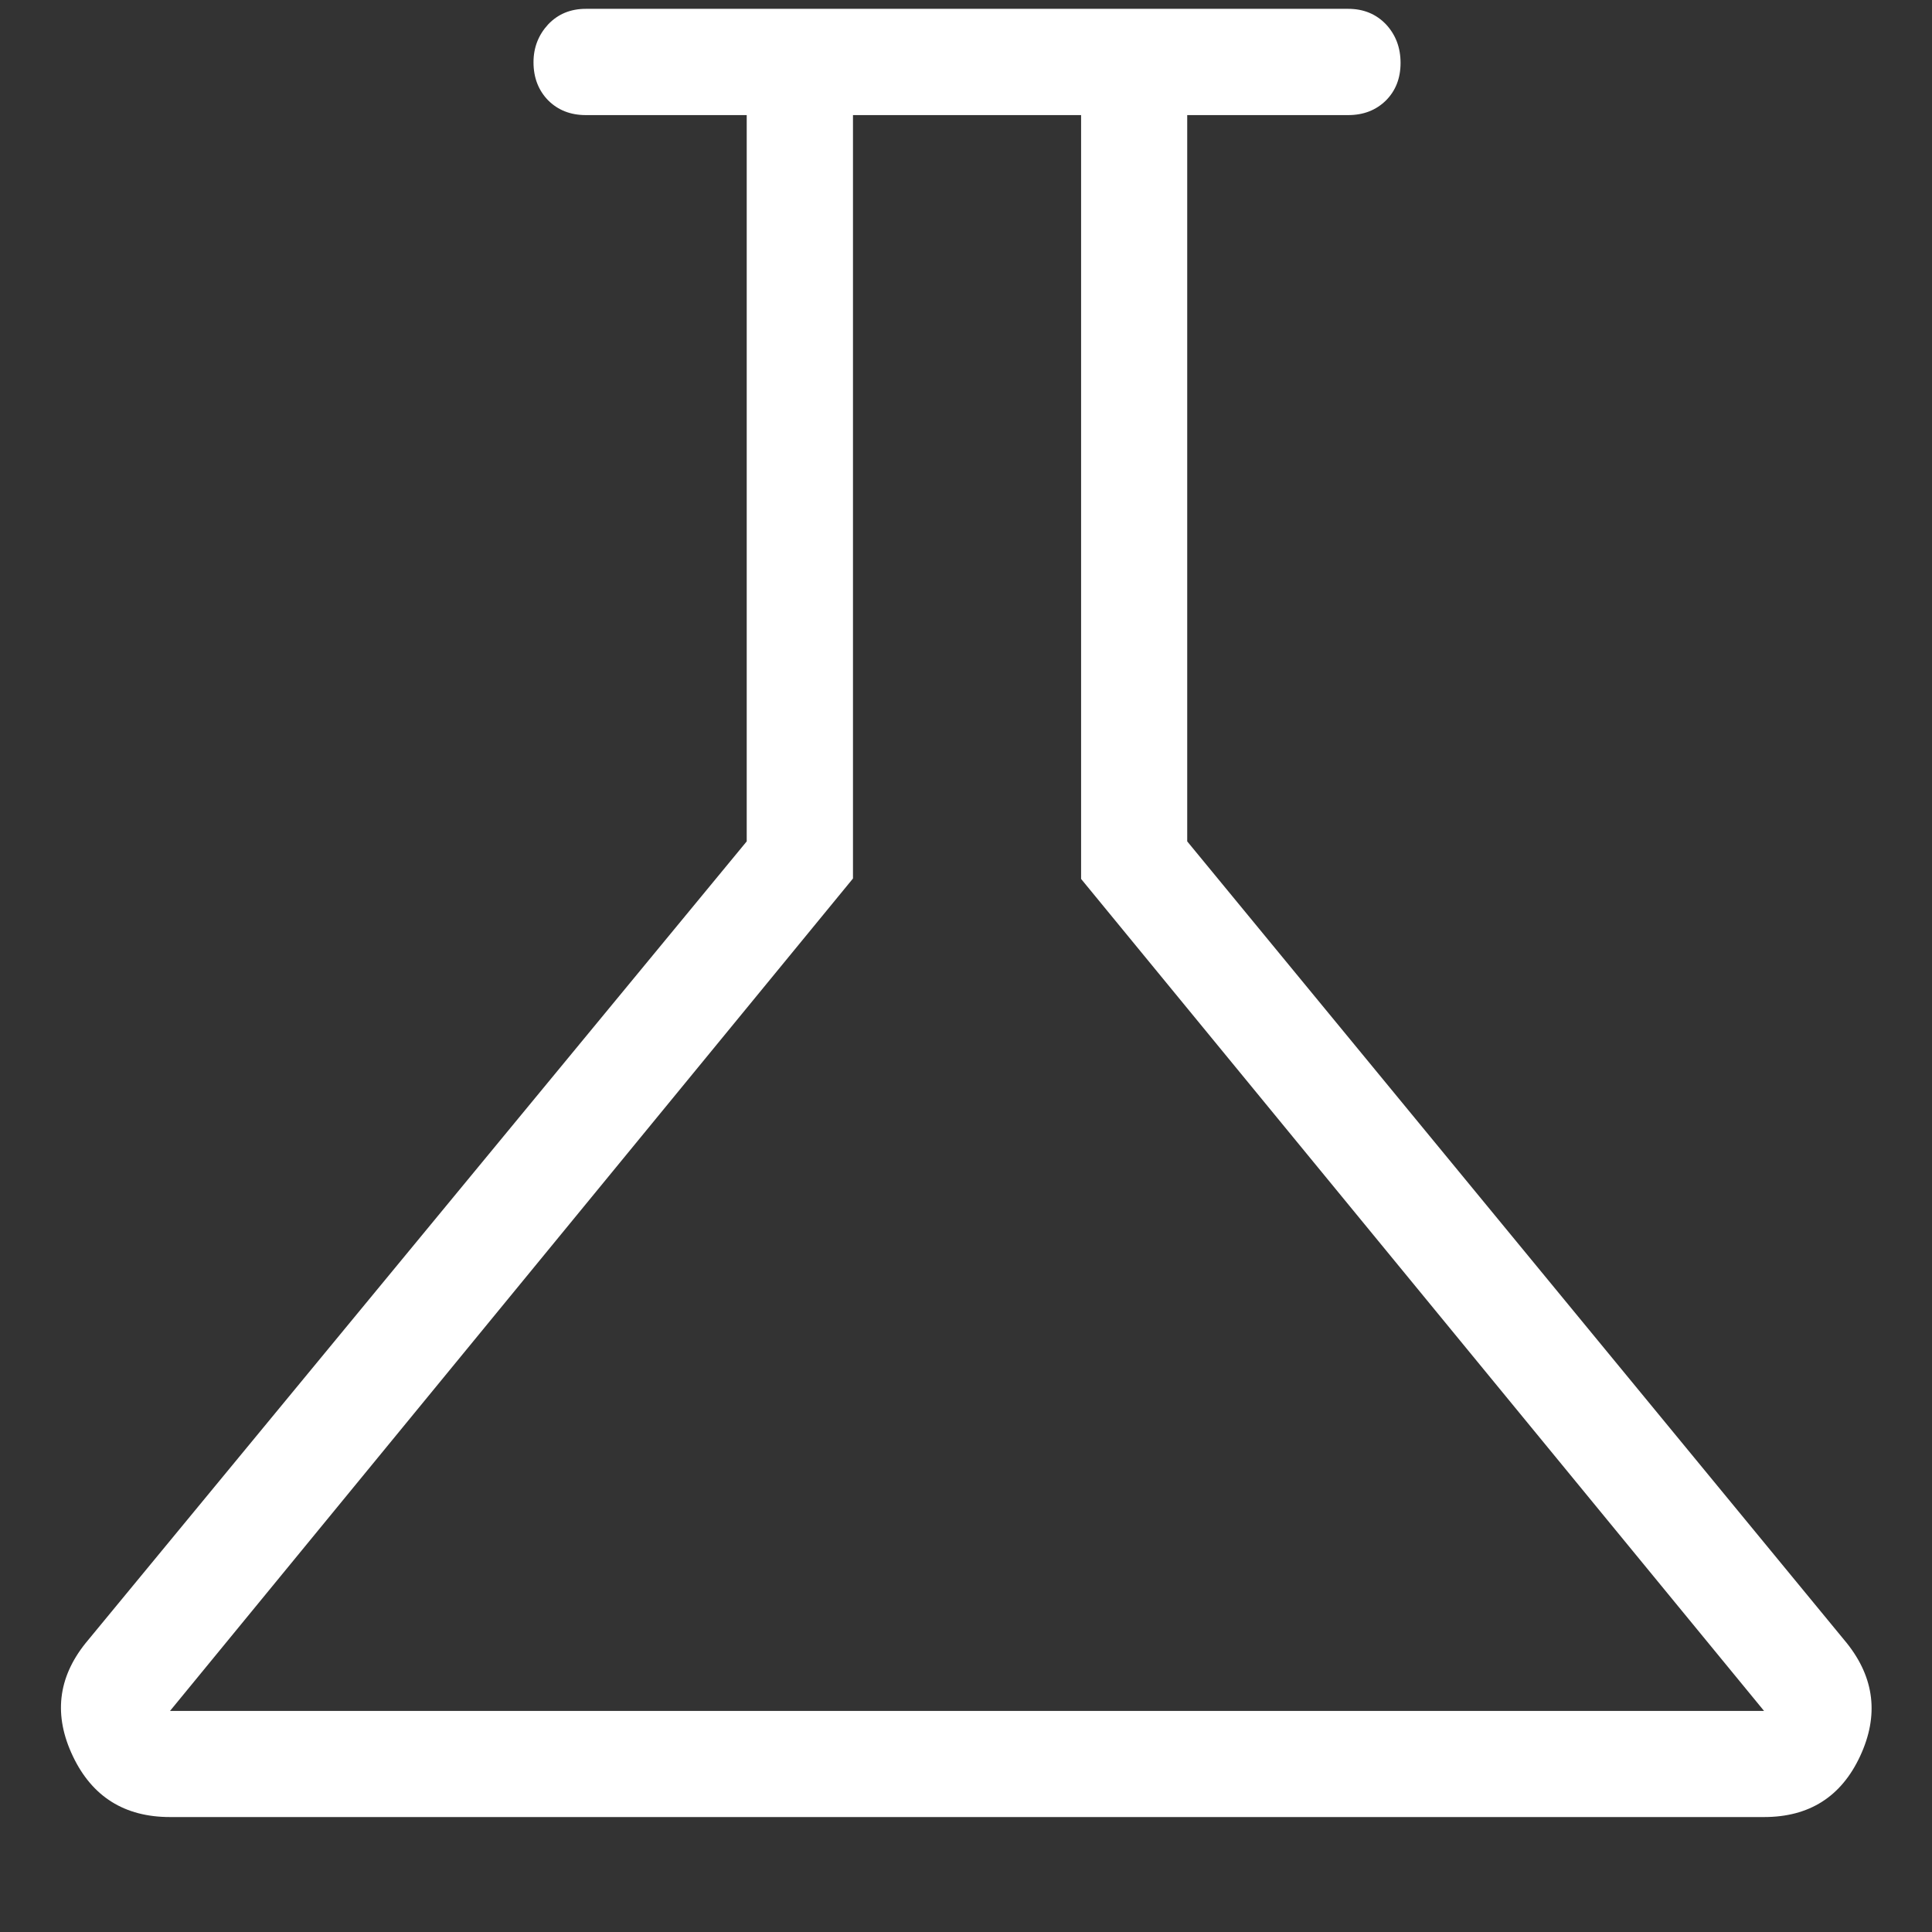 <svg xmlns="http://www.w3.org/2000/svg" fill="none" viewBox="0 0 14 14" height="14" width="14">
<rect x="0" y="0" width="14" height="14" fill="#333333" stroke="none"/>
<path fill="#fff" d="M1.232 13.167C0.903 13.167 0.668 13.02 0.528 12.726C0.388 12.432 0.418 12.159 0.62 11.907L5.411 6.097V0.834H4.245C4.134 0.834 4.043 0.798 3.972 0.727C3.902 0.655 3.866 0.563 3.866 0.451C3.866 0.344 3.902 0.253 3.972 0.177C4.043 0.102 4.134 0.064 4.245 0.064H9.77C9.881 0.064 9.972 0.102 10.043 0.176C10.113 0.251 10.149 0.344 10.149 0.456C10.149 0.567 10.113 0.658 10.043 0.728C9.972 0.798 9.881 0.834 9.77 0.834H8.603V6.097L13.383 11.907C13.584 12.159 13.616 12.432 13.479 12.726C13.342 13.02 13.11 13.167 12.783 13.167H1.232ZM1.232 12.398H12.783L7.834 6.369V0.834H6.181V6.366L1.232 12.398Z"></path>
</svg>
